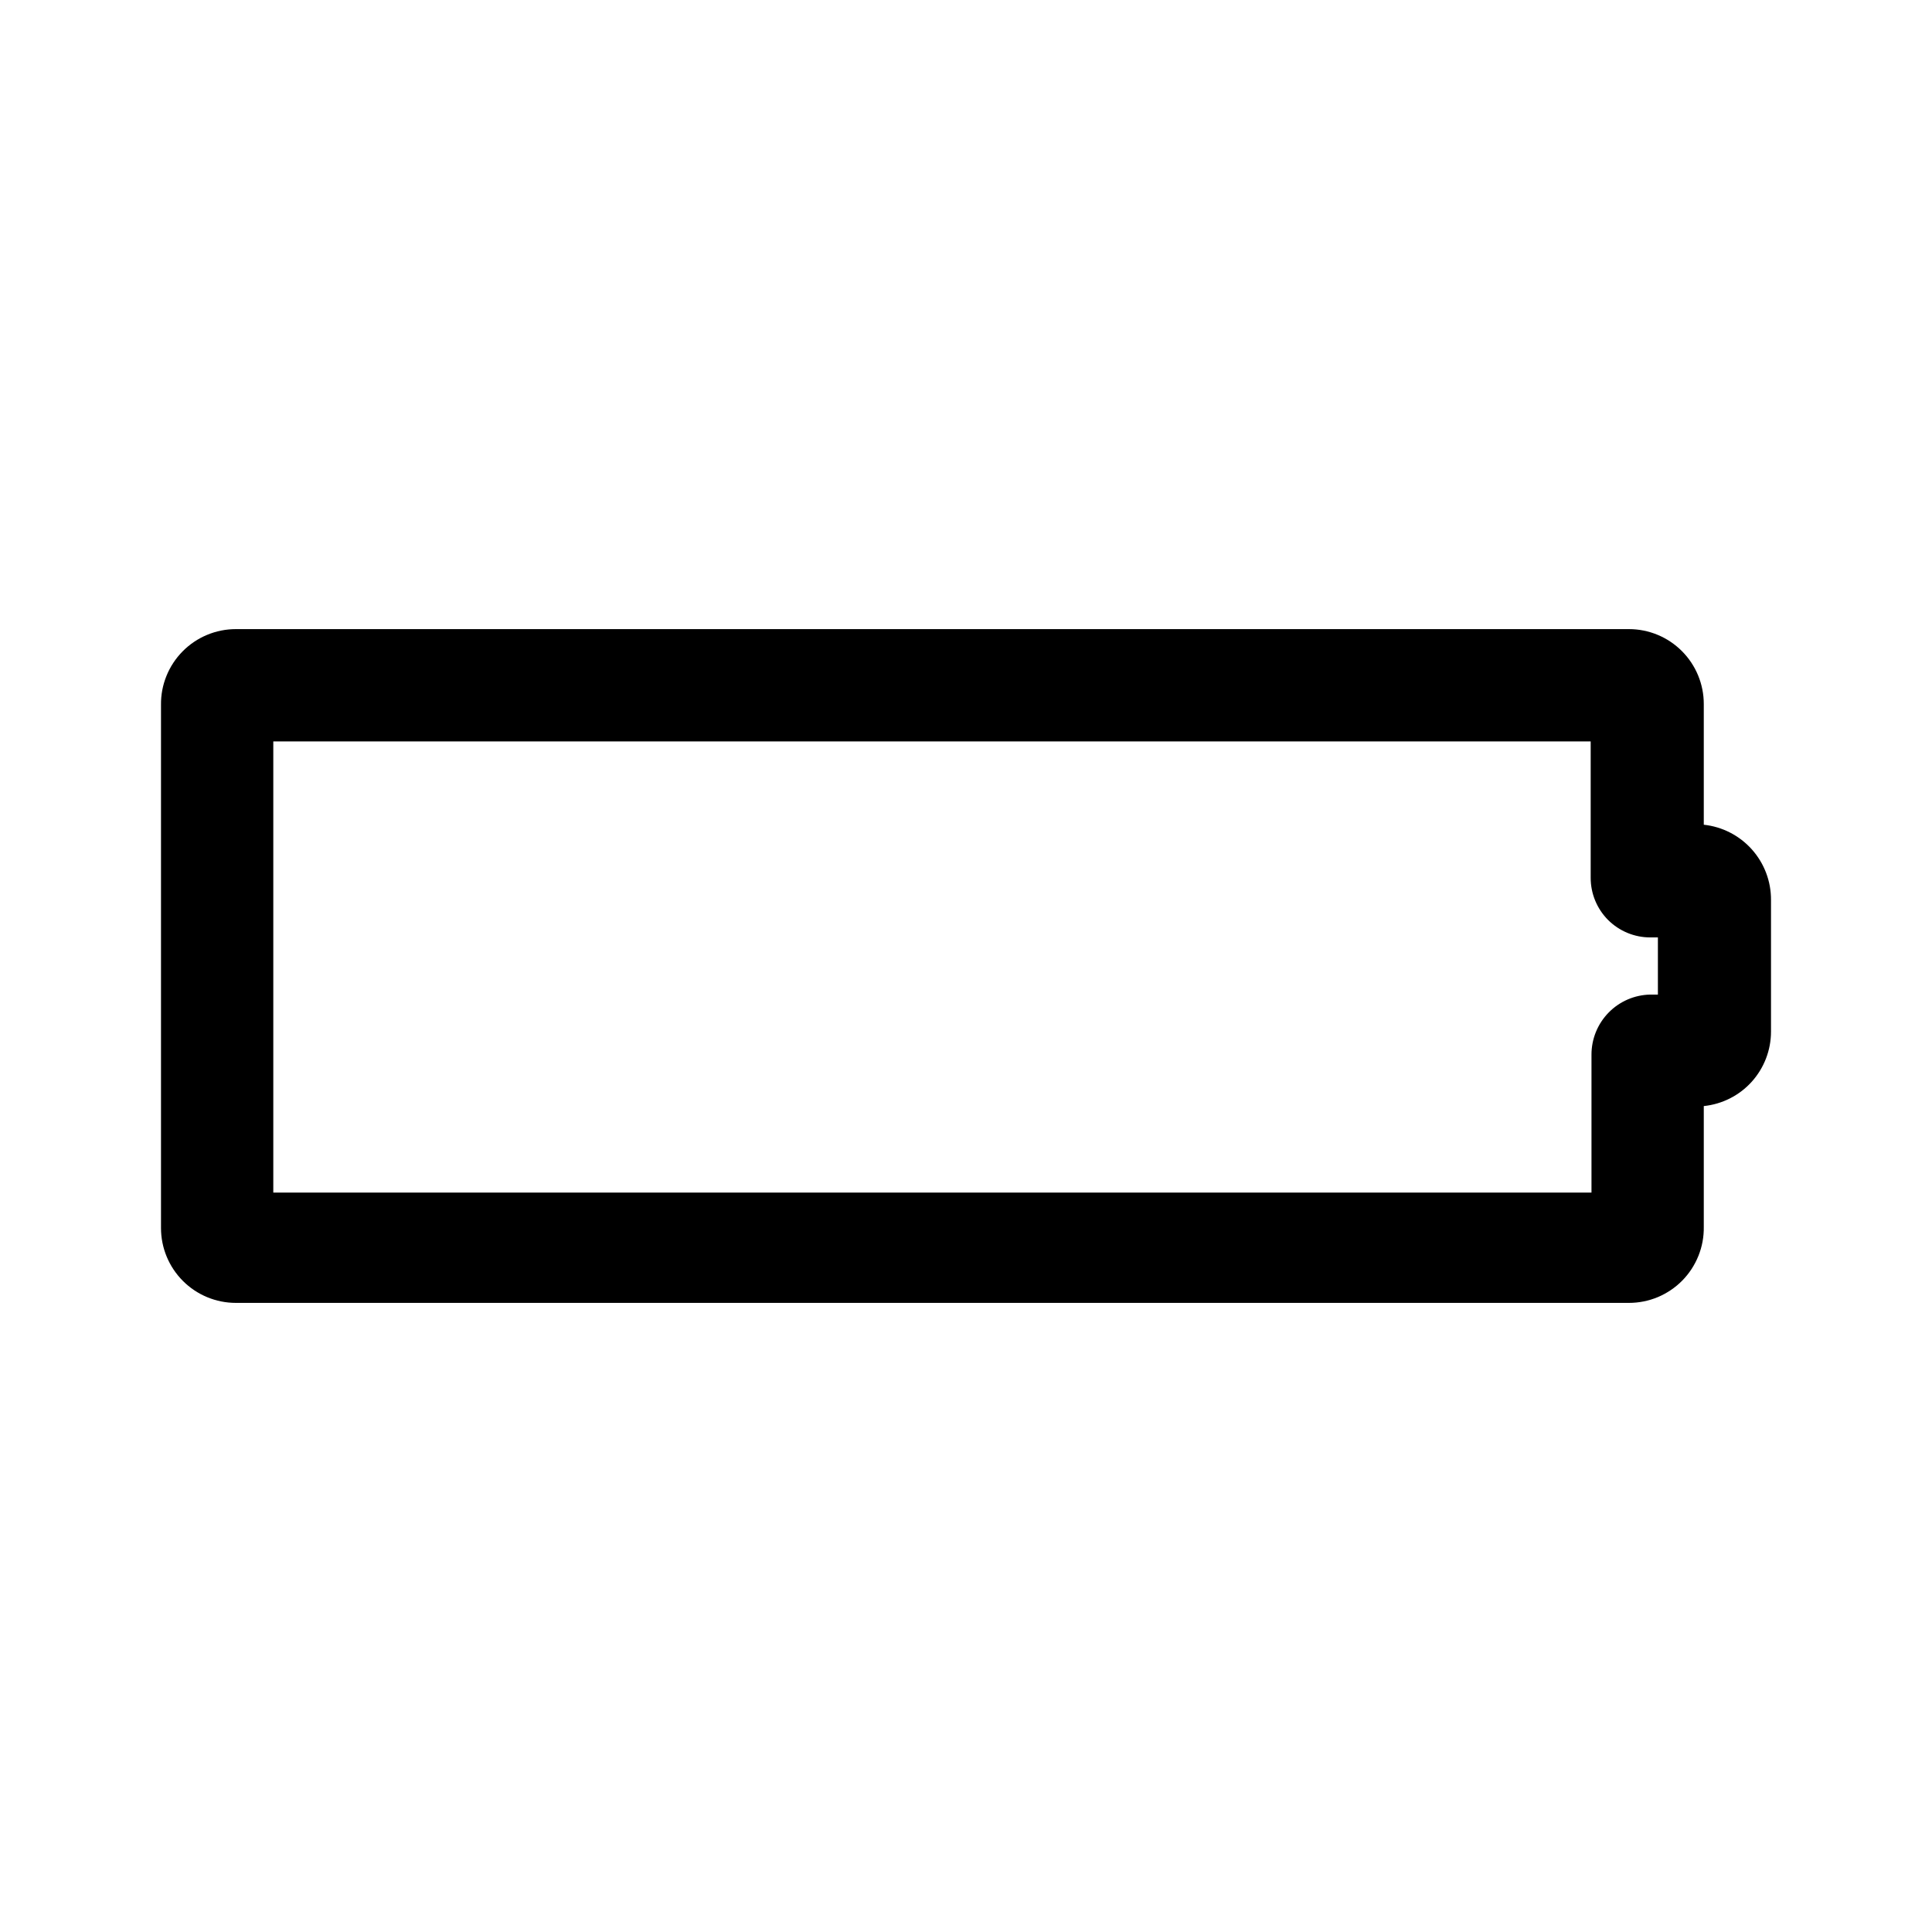 <svg width="48" height="48" viewBox="0 0 48 48" fill="none" xmlns="http://www.w3.org/2000/svg">
<path d="M40.47 32.37H5.86C5.367 32.37 4.894 32.174 4.545 31.825C4.196 31.476 4 31.003 4 30.51V17.51C3.997 17.264 4.043 17.02 4.136 16.792C4.228 16.564 4.365 16.357 4.538 16.182C4.711 16.007 4.917 15.868 5.143 15.774C5.37 15.679 5.614 15.63 5.86 15.63H40.47C40.963 15.63 41.436 15.826 41.785 16.175C42.134 16.524 42.33 16.997 42.33 17.49V20.49C42.791 20.54 43.216 20.758 43.525 21.104C43.833 21.449 44.003 21.897 44 22.36V25.63C44 26.09 43.829 26.534 43.521 26.876C43.212 27.218 42.788 27.433 42.33 27.48V30.48C42.334 30.727 42.289 30.972 42.197 31.201C42.105 31.43 41.969 31.639 41.796 31.815C41.623 31.991 41.416 32.13 41.189 32.226C40.961 32.321 40.717 32.37 40.47 32.37ZM6.79 29.63H39.54V26.2C39.54 25.81 39.693 25.436 39.966 25.157C40.239 24.878 40.61 24.718 41 24.71H41.19V23.29H41C40.607 23.29 40.231 23.134 39.953 22.857C39.676 22.579 39.52 22.203 39.52 21.81V18.42H6.79V29.63Z" fill="black"/>
</svg>
